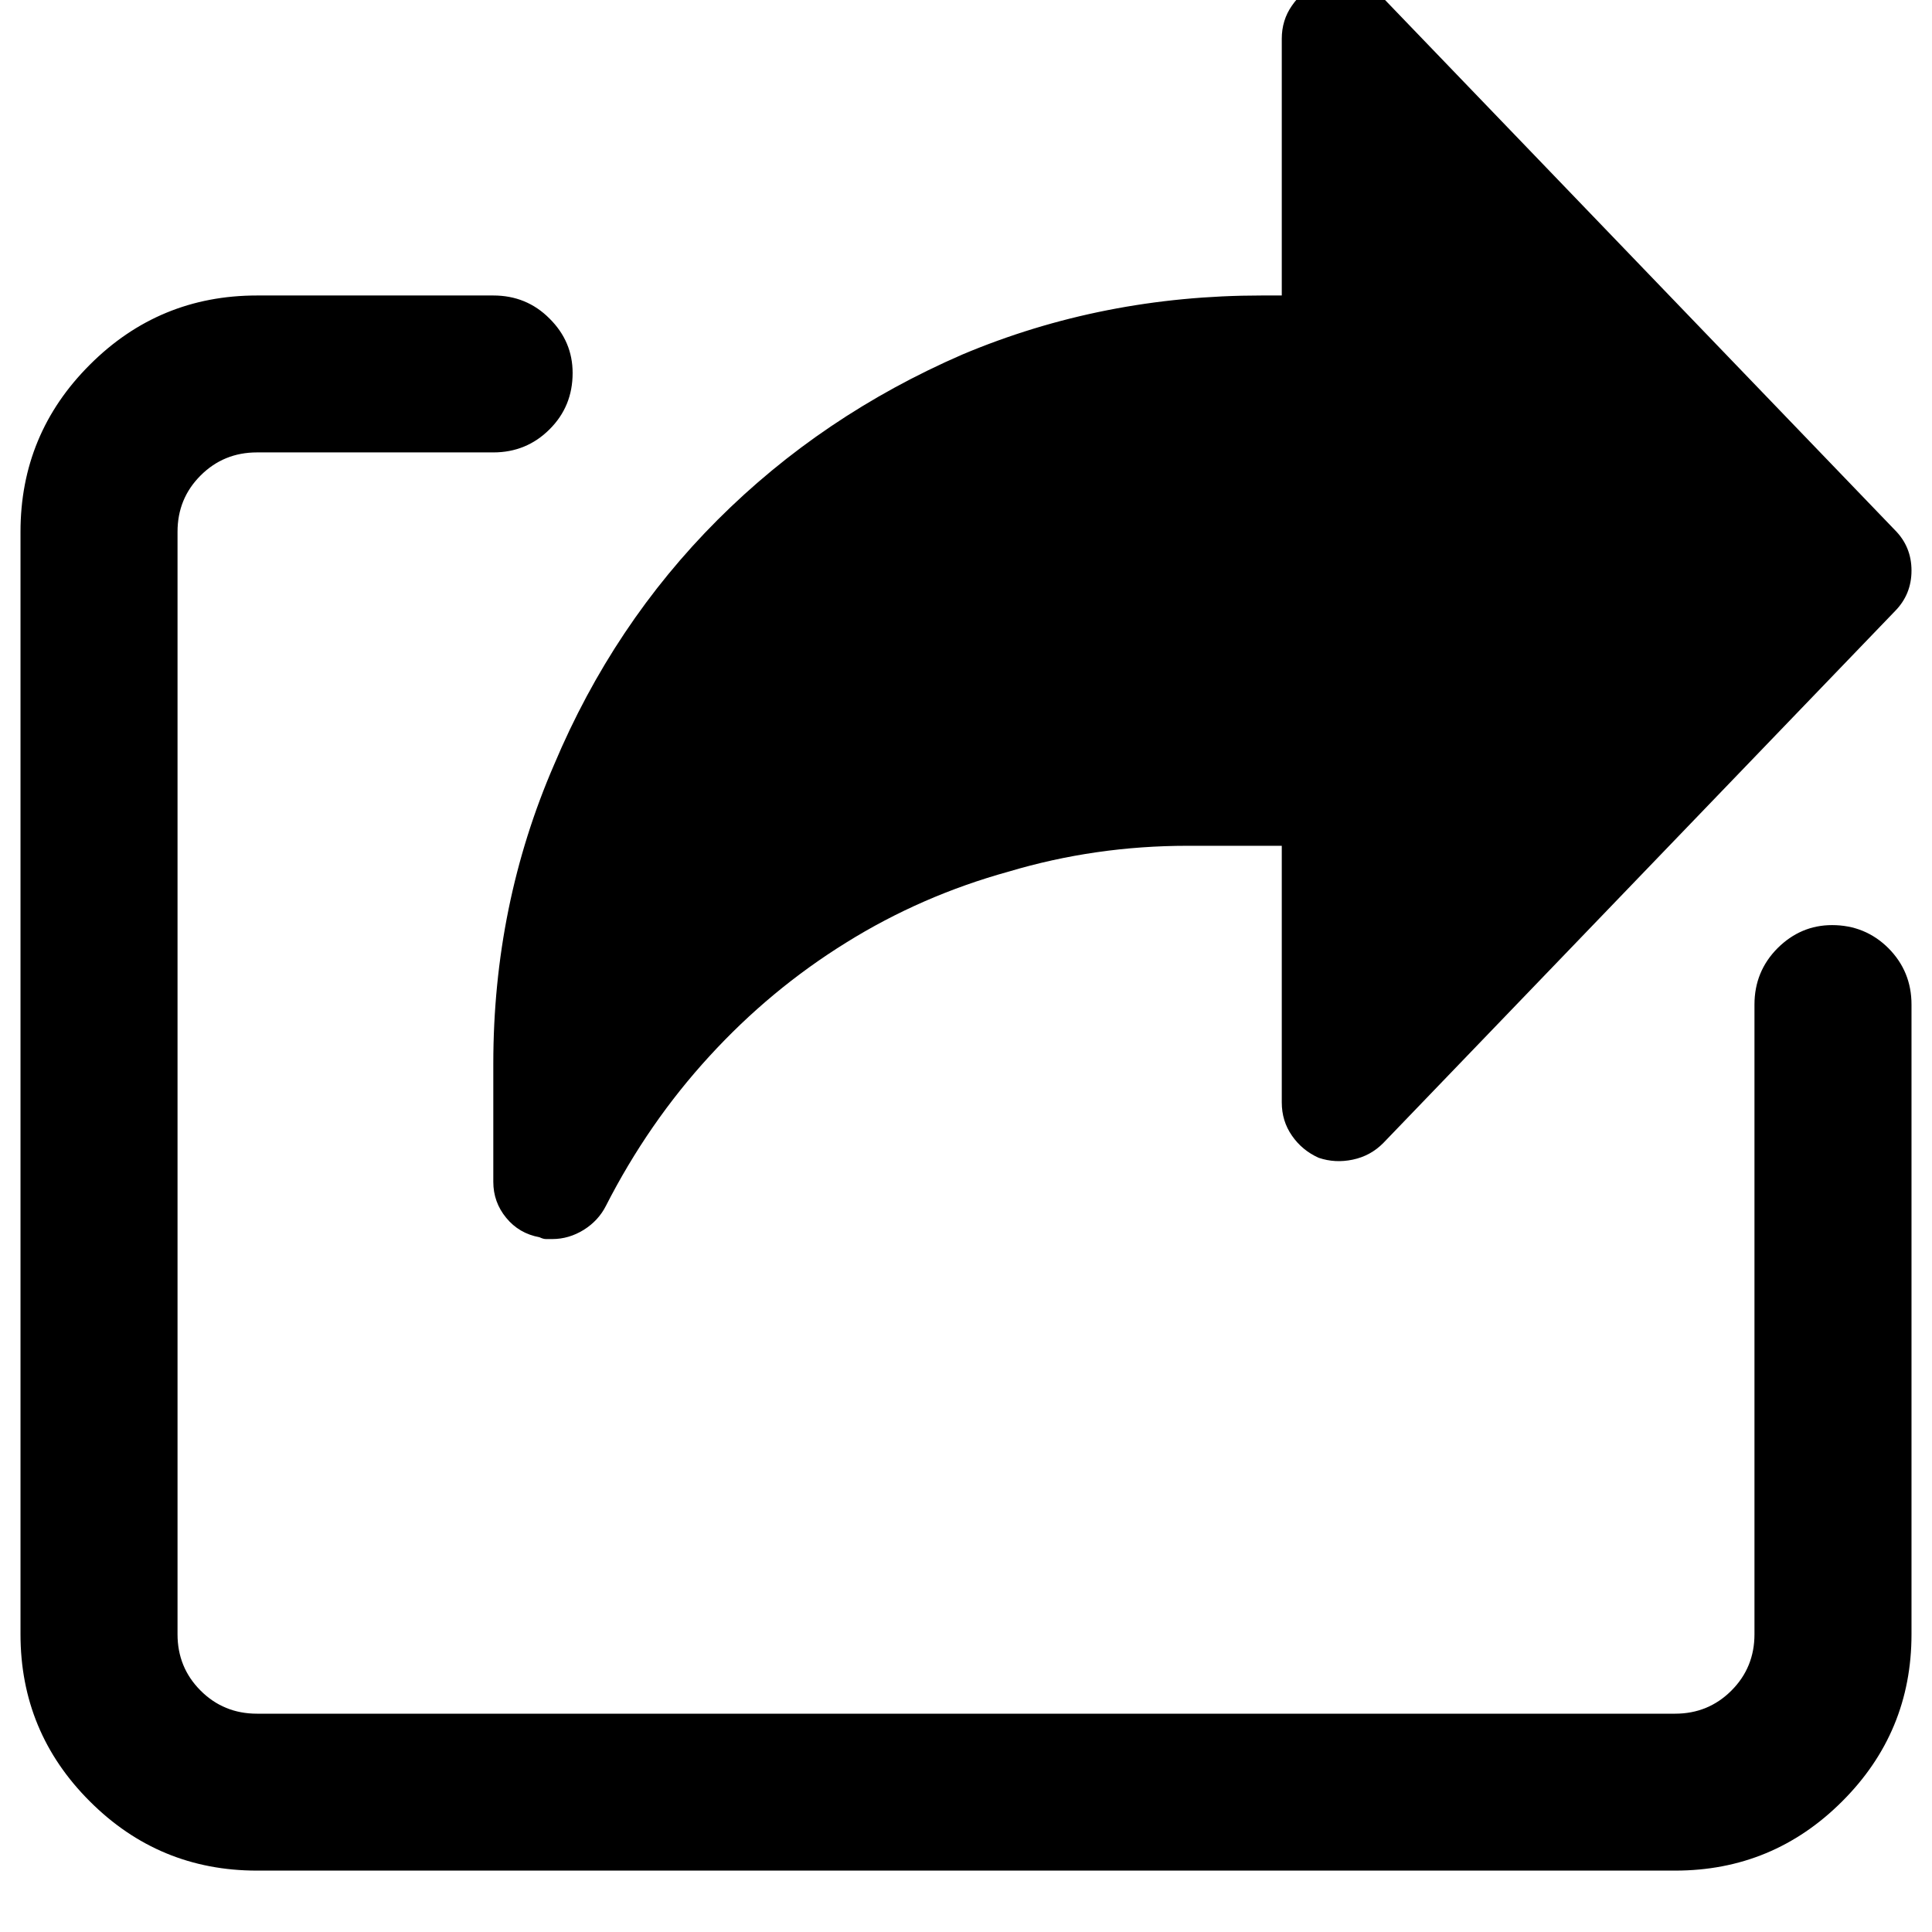 <svg width="18" height="18" viewBox="0 0 18 18" fill="none" xmlns="http://www.w3.org/2000/svg">
<g clip-path="url(#clip0_109_767)">
<path d="M17.654 4.938L12.888 -0.017C12.808 -0.097 12.713 -0.149 12.604 -0.172C12.495 -0.195 12.389 -0.189 12.286 -0.155C12.183 -0.109 12.1 -0.04 12.037 0.052C11.973 0.143 11.942 0.247 11.942 0.361V2.753H11.753C10.766 2.753 9.837 2.936 8.966 3.303C8.094 3.682 7.334 4.195 6.686 4.843C6.038 5.491 5.53 6.251 5.163 7.123C4.785 7.994 4.596 8.923 4.596 9.91V11.011C4.596 11.137 4.636 11.249 4.716 11.346C4.796 11.444 4.9 11.504 5.026 11.527C5.049 11.538 5.069 11.544 5.086 11.544C5.103 11.544 5.123 11.544 5.146 11.544C5.249 11.544 5.347 11.515 5.439 11.458C5.53 11.401 5.599 11.326 5.645 11.235C5.909 10.718 6.23 10.254 6.609 9.841C6.987 9.428 7.411 9.075 7.882 8.783C8.352 8.49 8.857 8.27 9.396 8.121C9.935 7.96 10.491 7.88 11.065 7.88H11.942V10.271C11.942 10.386 11.973 10.489 12.037 10.581C12.1 10.672 12.183 10.741 12.286 10.787C12.389 10.822 12.495 10.827 12.604 10.804C12.713 10.781 12.808 10.73 12.888 10.649L17.654 5.695C17.757 5.591 17.809 5.465 17.809 5.316C17.809 5.167 17.757 5.041 17.654 4.938ZM15.607 17.428H2.394C1.786 17.428 1.267 17.213 0.837 16.783C0.406 16.353 0.191 15.834 0.191 15.226V4.955C0.191 4.347 0.406 3.828 0.837 3.398C1.267 2.968 1.786 2.753 2.394 2.753H4.596C4.802 2.753 4.977 2.824 5.12 2.968C5.264 3.111 5.335 3.28 5.335 3.475C5.335 3.682 5.264 3.857 5.12 4C4.977 4.143 4.802 4.215 4.596 4.215H2.394C2.187 4.215 2.012 4.287 1.869 4.43C1.725 4.574 1.654 4.748 1.654 4.955V15.226C1.654 15.432 1.725 15.607 1.869 15.751C2.012 15.894 2.187 15.966 2.394 15.966H15.607C15.813 15.966 15.988 15.894 16.131 15.751C16.275 15.607 16.346 15.432 16.346 15.226V9.359C16.346 9.153 16.418 8.978 16.561 8.834C16.705 8.691 16.874 8.619 17.069 8.619C17.275 8.619 17.45 8.691 17.594 8.834C17.737 8.978 17.809 9.153 17.809 9.359V15.226C17.809 15.834 17.594 16.353 17.163 16.783C16.733 17.213 16.214 17.428 15.607 17.428Z" fill="#232323" style="fill:#232323;fill:color(display-p3 0.137 0.137 0.137);fill-opacity:1;"/>
</g>
<defs>
<clipPath id="clip0_109_767">
<rect width="18" height="17.6" fill="white" style="fill:white;fill-opacity:1;" transform="matrix(1 0 0 -1 0 17.6)"/>
</clipPath>
</defs>
</svg>
